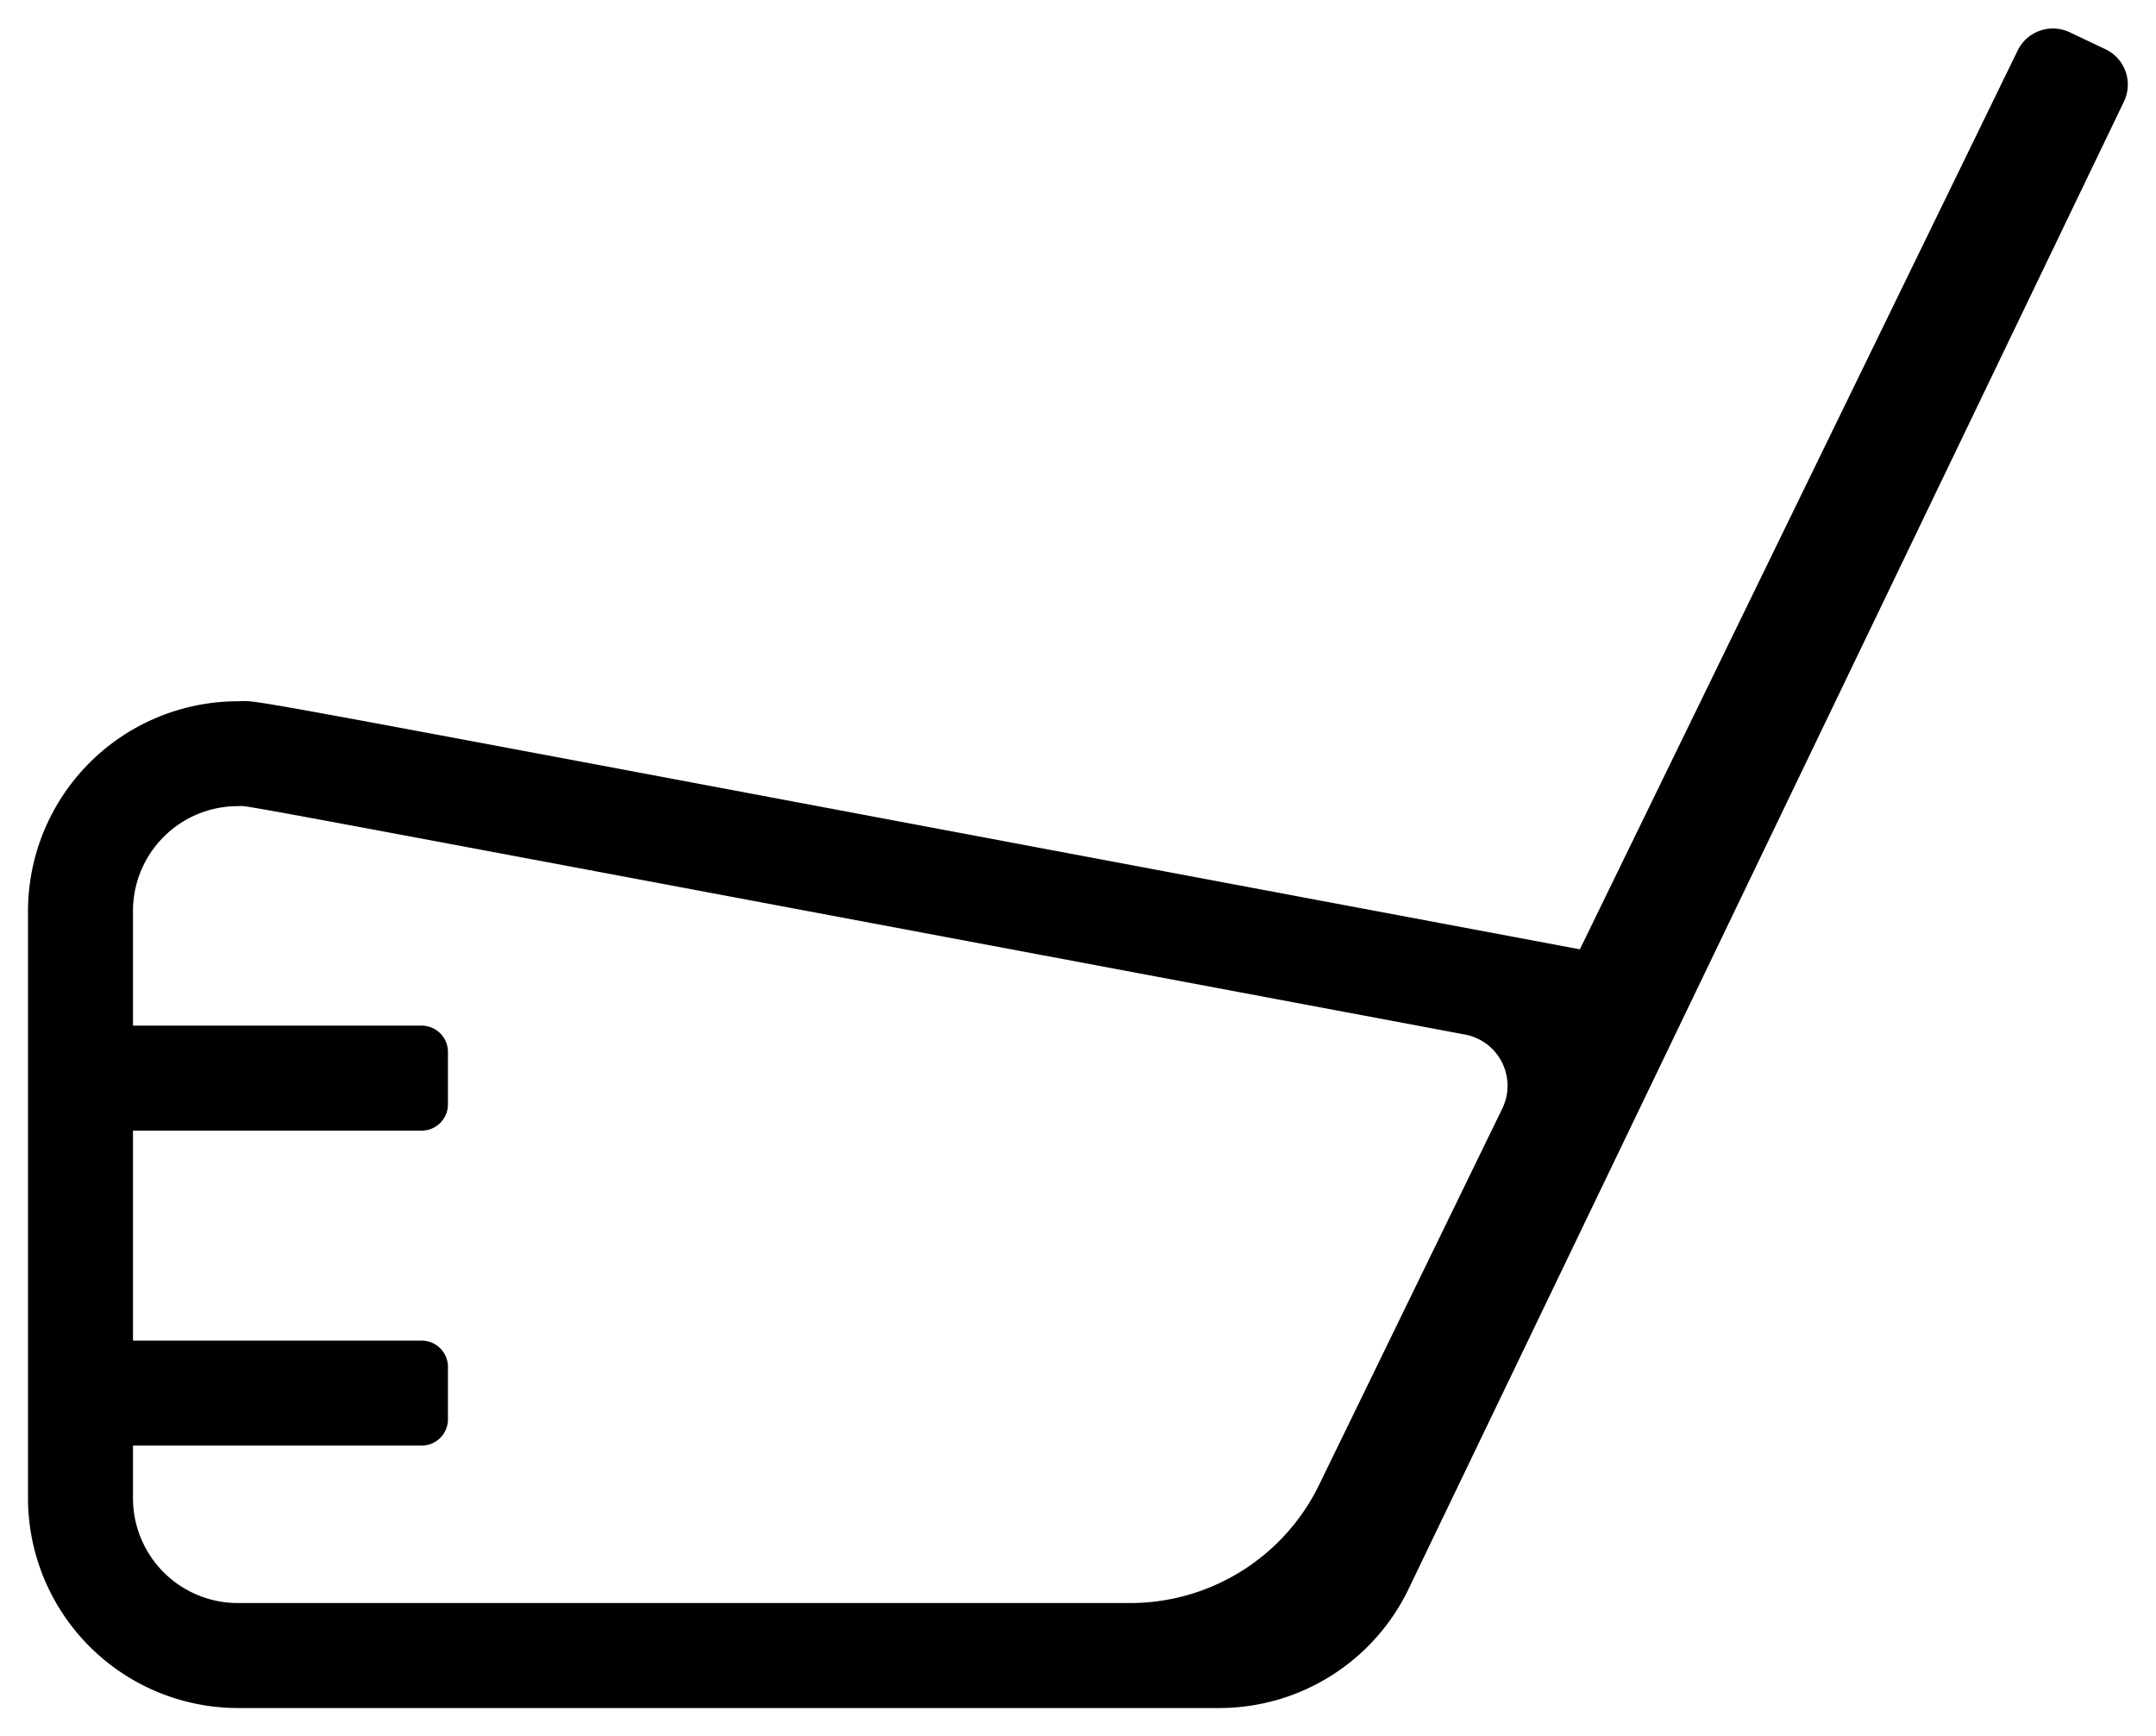 <svg xmlns="http://www.w3.org/2000/svg" width="38.504" height="31.004" viewBox="0 0 38.504 31.004">
  <path id="Tracciato_48989" data-name="Tracciato 48989" d="M18.351-25.875l-.633-.3a.7.7,0,0,0-.937.328L8.965-9.8c-25.137-4.717-23.449-4.43-23.971-4.43a3.752,3.752,0,0,0-3.744,3.75V0A3.753,3.753,0,0,0-15,3.75H2.525A3.753,3.753,0,0,0,5.906,1.623L18.68-24.937A.7.7,0,0,0,18.351-25.875ZM7.576-6.949,4.307-.234A3.753,3.753,0,0,1,.937,1.875H-15A1.873,1.873,0,0,1-16.875,0V-.937h5.156a.47.47,0,0,0,.469-.469v-.937a.47.47,0,0,0-.469-.469h-5.156v-3.75h5.156a.47.47,0,0,0,.469-.469v-.937a.47.47,0,0,0-.469-.469h-5.156v-2.045a1.872,1.872,0,0,1,1.869-1.875c.264,0-1.154-.252,21.914,4.078A.931.931,0,0,1,7.576-6.949Z" transform="translate(19.25 26.754)" stroke="rgba(0,0,0,0)" stroke-width="1"/>
</svg>
